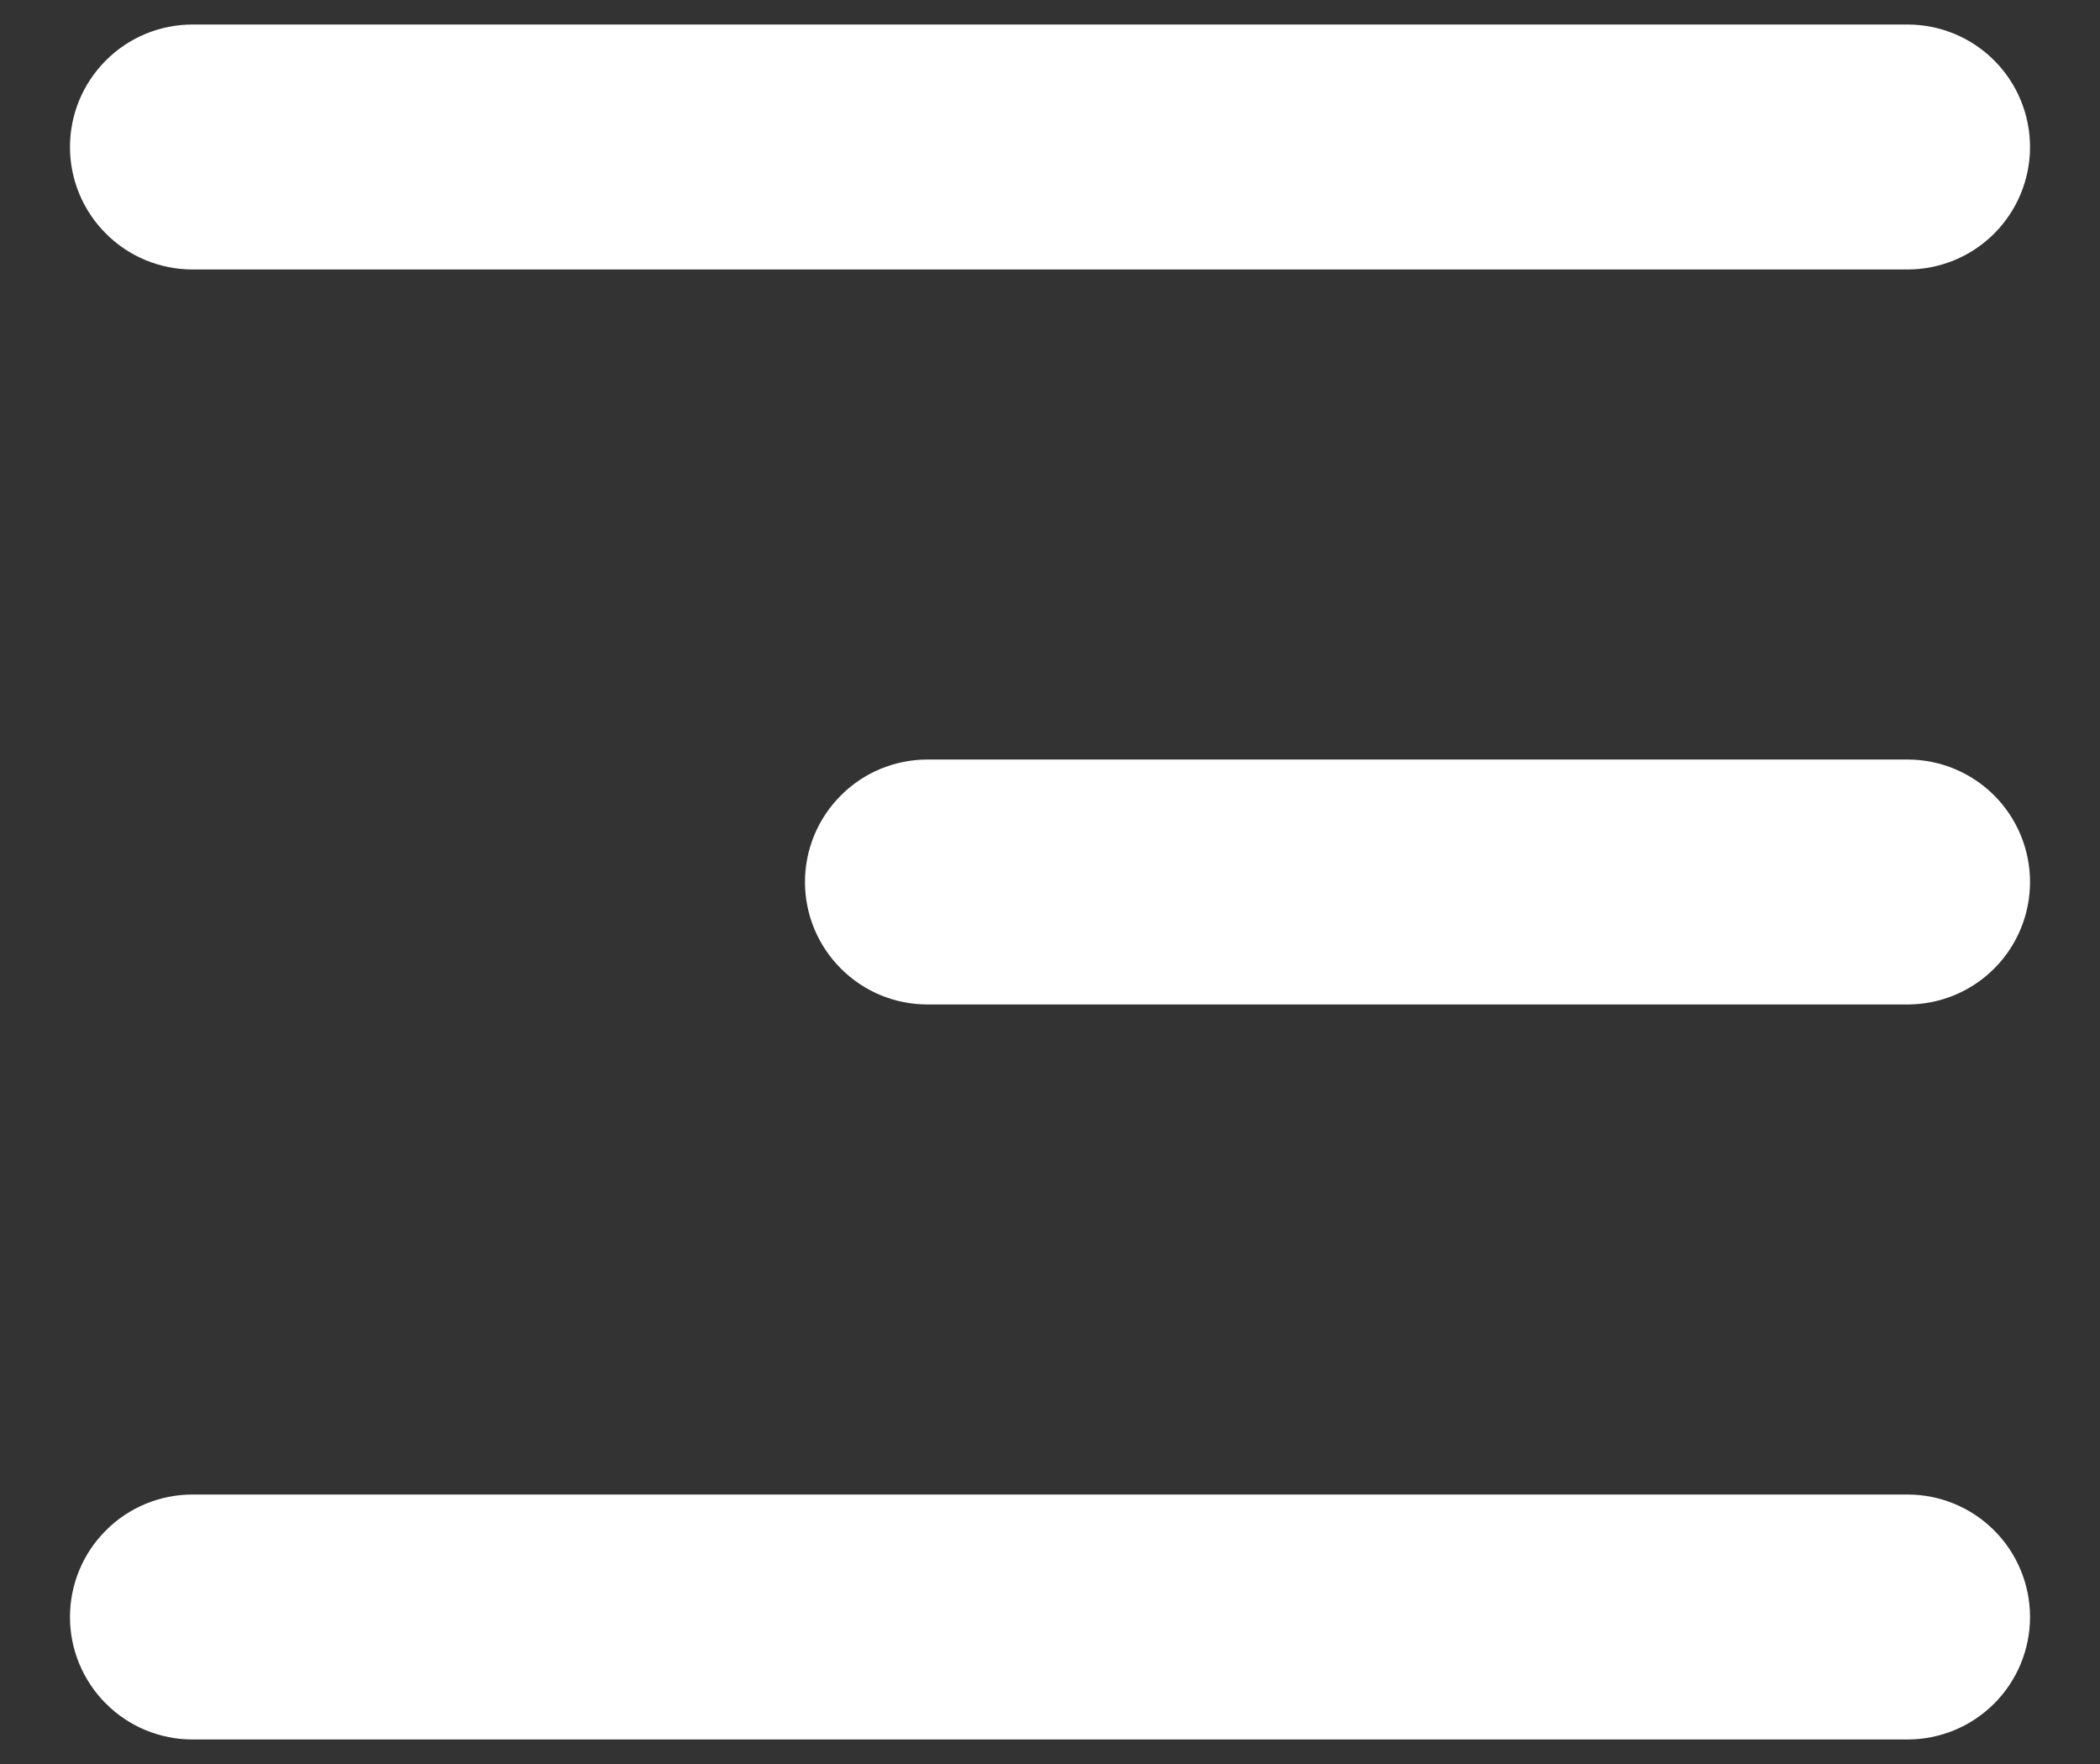 <?xml version="1.0" encoding="UTF-8"?> <svg xmlns="http://www.w3.org/2000/svg" width="25" height="21" viewBox="0 0 25 21" fill="none"><rect x="0" y="0" width="25" height="21" fill="#333333" stroke="none"/> <path d="M24.167 1.75C24.167 1.363 24.013 0.992 23.74 0.719C23.466 0.445 23.095 0.292 22.708 0.292H2.292C1.905 0.292 1.534 0.445 1.261 0.719C0.987 0.992 0.833 1.363 0.833 1.75C0.833 2.137 0.987 2.508 1.261 2.781C1.534 3.055 1.905 3.208 2.292 3.208H22.708C23.095 3.208 23.466 3.055 23.74 2.781C24.013 2.508 24.167 2.137 24.167 1.75ZM24.167 19.25C24.167 18.863 24.013 18.492 23.74 18.219C23.466 17.945 23.095 17.792 22.708 17.792H2.292C1.905 17.792 1.534 17.945 1.261 18.219C0.987 18.492 0.833 18.863 0.833 19.25C0.833 19.637 0.987 20.008 1.261 20.281C1.534 20.555 1.905 20.708 2.292 20.708H22.708C23.095 20.708 23.466 20.555 23.74 20.281C24.013 20.008 24.167 19.637 24.167 19.25ZM22.708 9.042C23.095 9.042 23.466 9.195 23.74 9.469C24.013 9.742 24.167 10.113 24.167 10.5C24.167 10.887 24.013 11.258 23.74 11.531C23.466 11.805 23.095 11.958 22.708 11.958H11.042C10.655 11.958 10.284 11.805 10.011 11.531C9.737 11.258 9.583 10.887 9.583 10.5C9.583 10.113 9.737 9.742 10.011 9.469C10.284 9.195 10.655 9.042 11.042 9.042H22.708Z" fill="white"></path> </svg> 